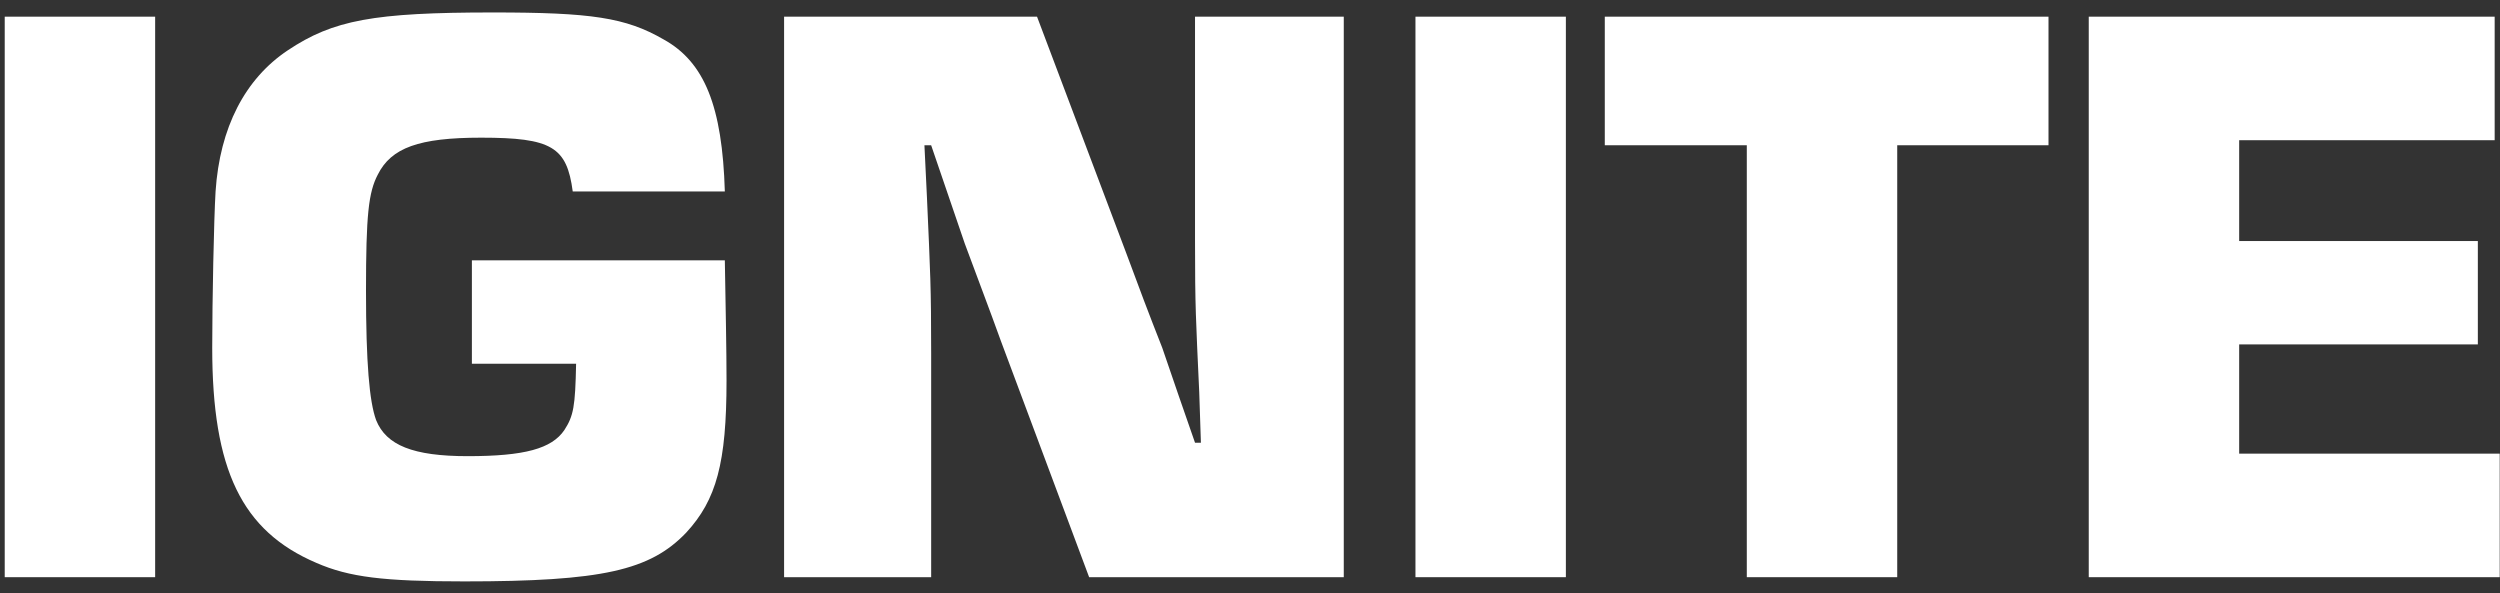 <svg width="118" height="28" viewBox="0 0 118 28" fill="none" xmlns="http://www.w3.org/2000/svg">
<rect x="0" y="0" width="118" height="28" fill="#333333" stroke="none"/>
<path d="M7.323 27.243H0.223V0.787H7.323V27.243Z" fill="white"/>
<path d="M34.212 12.29C34.252 14.55 34.292 16.573 34.292 17.962C34.292 21.849 33.816 23.594 32.388 25.141C30.682 26.926 28.421 27.442 21.916 27.442C18.108 27.442 16.482 27.243 14.935 26.569C11.405 25.062 10.017 22.166 10.017 16.415C10.017 14.233 10.096 10.346 10.175 9.037C10.374 6.023 11.563 3.722 13.586 2.373C15.729 0.945 17.632 0.588 23.265 0.588C27.906 0.588 29.532 0.827 31.317 1.858C33.26 2.929 34.093 5.031 34.212 9.037H27.033C26.755 6.935 26.041 6.498 22.709 6.498C19.774 6.498 18.465 6.974 17.831 8.244C17.394 9.077 17.275 10.147 17.275 13.717C17.275 17.128 17.434 18.953 17.751 19.826C18.227 21.016 19.496 21.531 22.075 21.531C24.772 21.531 26.041 21.174 26.636 20.302C27.072 19.628 27.152 19.191 27.192 17.168H22.273V12.289H34.212L34.212 12.29Z" fill="white"/>
<path d="M63.425 27.243H51.407L47.243 16.097C46.687 14.55 46.092 13.004 45.537 11.496L43.95 6.855H43.633L43.752 9.315C43.911 12.924 43.951 13.519 43.951 16.653V27.243H37.009V0.787H48.948L53.153 11.932C53.708 13.44 54.263 14.908 54.858 16.415C55.374 17.922 55.89 19.429 56.405 20.897H56.683L56.604 18.517C56.445 15.027 56.405 14.511 56.405 11.377V0.787H63.426V27.243H63.425Z" fill="white"/>
<path d="M73.909 27.243H66.81V0.787H73.909V27.243Z" fill="white"/>
<path d="M89.549 27.243H82.449V6.856H75.746V0.787H96.689V6.856H89.549V27.243Z" fill="white"/>
<path d="M105.689 11.377H116.954V16.256H105.689V21.412H117.986V27.243H98.589V0.787H117.748V6.618H105.689V11.377Z" fill="white"/>
</svg>
